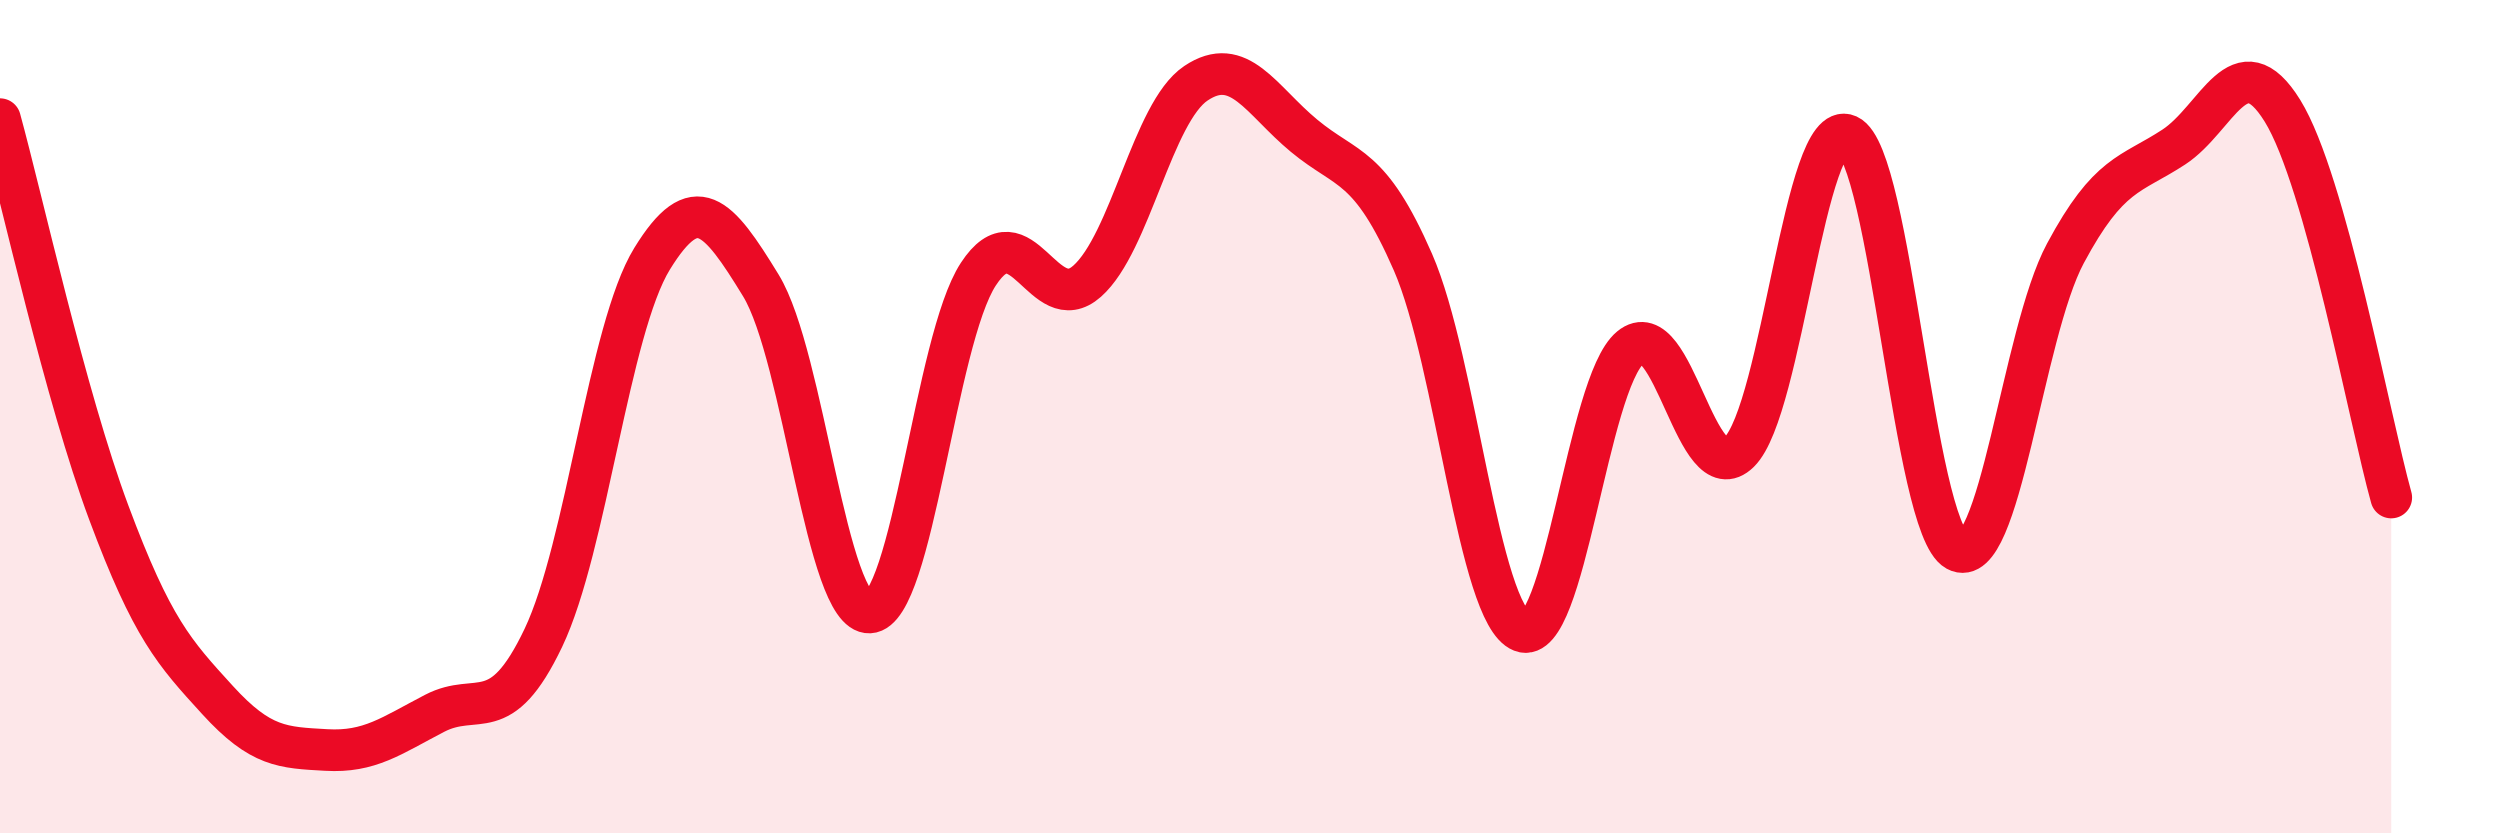 
    <svg width="60" height="20" viewBox="0 0 60 20" xmlns="http://www.w3.org/2000/svg">
      <path
        d="M 0,2.86 C 0.52,4.75 1.57,9.51 2.61,12.3 C 3.65,15.09 4.18,15.66 5.22,16.8 C 6.26,17.94 6.79,17.94 7.83,18 C 8.87,18.06 9.39,17.66 10.43,17.12 C 11.47,16.58 12,17.49 13.04,15.31 C 14.08,13.13 14.61,7.9 15.65,6.21 C 16.69,4.52 17.22,5.15 18.26,6.85 C 19.3,8.55 19.83,14.75 20.87,14.7 C 21.91,14.65 22.44,8.17 23.48,6.58 C 24.52,4.99 25.05,7.67 26.09,6.75 C 27.13,5.83 27.66,2.7 28.7,2 C 29.74,1.3 30.26,2.4 31.3,3.26 C 32.34,4.12 32.87,3.91 33.91,6.29 C 34.95,8.67 35.48,14.74 36.52,15.15 C 37.56,15.56 38.09,9.2 39.13,8.34 C 40.17,7.48 40.7,11.87 41.74,10.85 C 42.78,9.83 43.31,2.78 44.35,3.25 C 45.39,3.72 45.92,12.64 46.96,13.21 C 48,13.78 48.53,8.02 49.57,6.08 C 50.61,4.14 51.13,4.21 52.17,3.53 C 53.21,2.85 53.74,0.98 54.78,2.66 C 55.82,4.34 56.87,10.08 57.39,11.94L57.39 20L0 20Z"
        fill="#EB0A25"
        opacity="0.1"
        stroke-linecap="round"
        stroke-linejoin="round"
      />
      <path
        d="M 0,2.86 C 0.52,4.75 1.57,9.51 2.61,12.3 C 3.65,15.09 4.18,15.66 5.22,16.8 C 6.26,17.94 6.79,17.94 7.83,18 C 8.87,18.06 9.39,17.66 10.43,17.12 C 11.47,16.58 12,17.49 13.04,15.31 C 14.08,13.13 14.61,7.9 15.65,6.21 C 16.69,4.52 17.22,5.15 18.26,6.85 C 19.3,8.55 19.83,14.75 20.87,14.7 C 21.91,14.65 22.44,8.17 23.48,6.58 C 24.52,4.99 25.05,7.67 26.09,6.75 C 27.13,5.83 27.66,2.7 28.7,2 C 29.74,1.3 30.26,2.4 31.3,3.26 C 32.34,4.12 32.87,3.91 33.91,6.29 C 34.95,8.67 35.48,14.74 36.52,15.15 C 37.56,15.56 38.09,9.2 39.13,8.34 C 40.17,7.48 40.7,11.87 41.74,10.85 C 42.78,9.83 43.31,2.78 44.35,3.25 C 45.39,3.72 45.92,12.64 46.96,13.21 C 48,13.78 48.53,8.02 49.57,6.08 C 50.61,4.14 51.13,4.21 52.17,3.53 C 53.21,2.85 53.74,0.98 54.78,2.66 C 55.82,4.34 56.87,10.08 57.39,11.94"
        stroke="#EB0A25"
        stroke-width="1"
        fill="none"
        stroke-linecap="round"
        stroke-linejoin="round"
      />
    </svg>
  